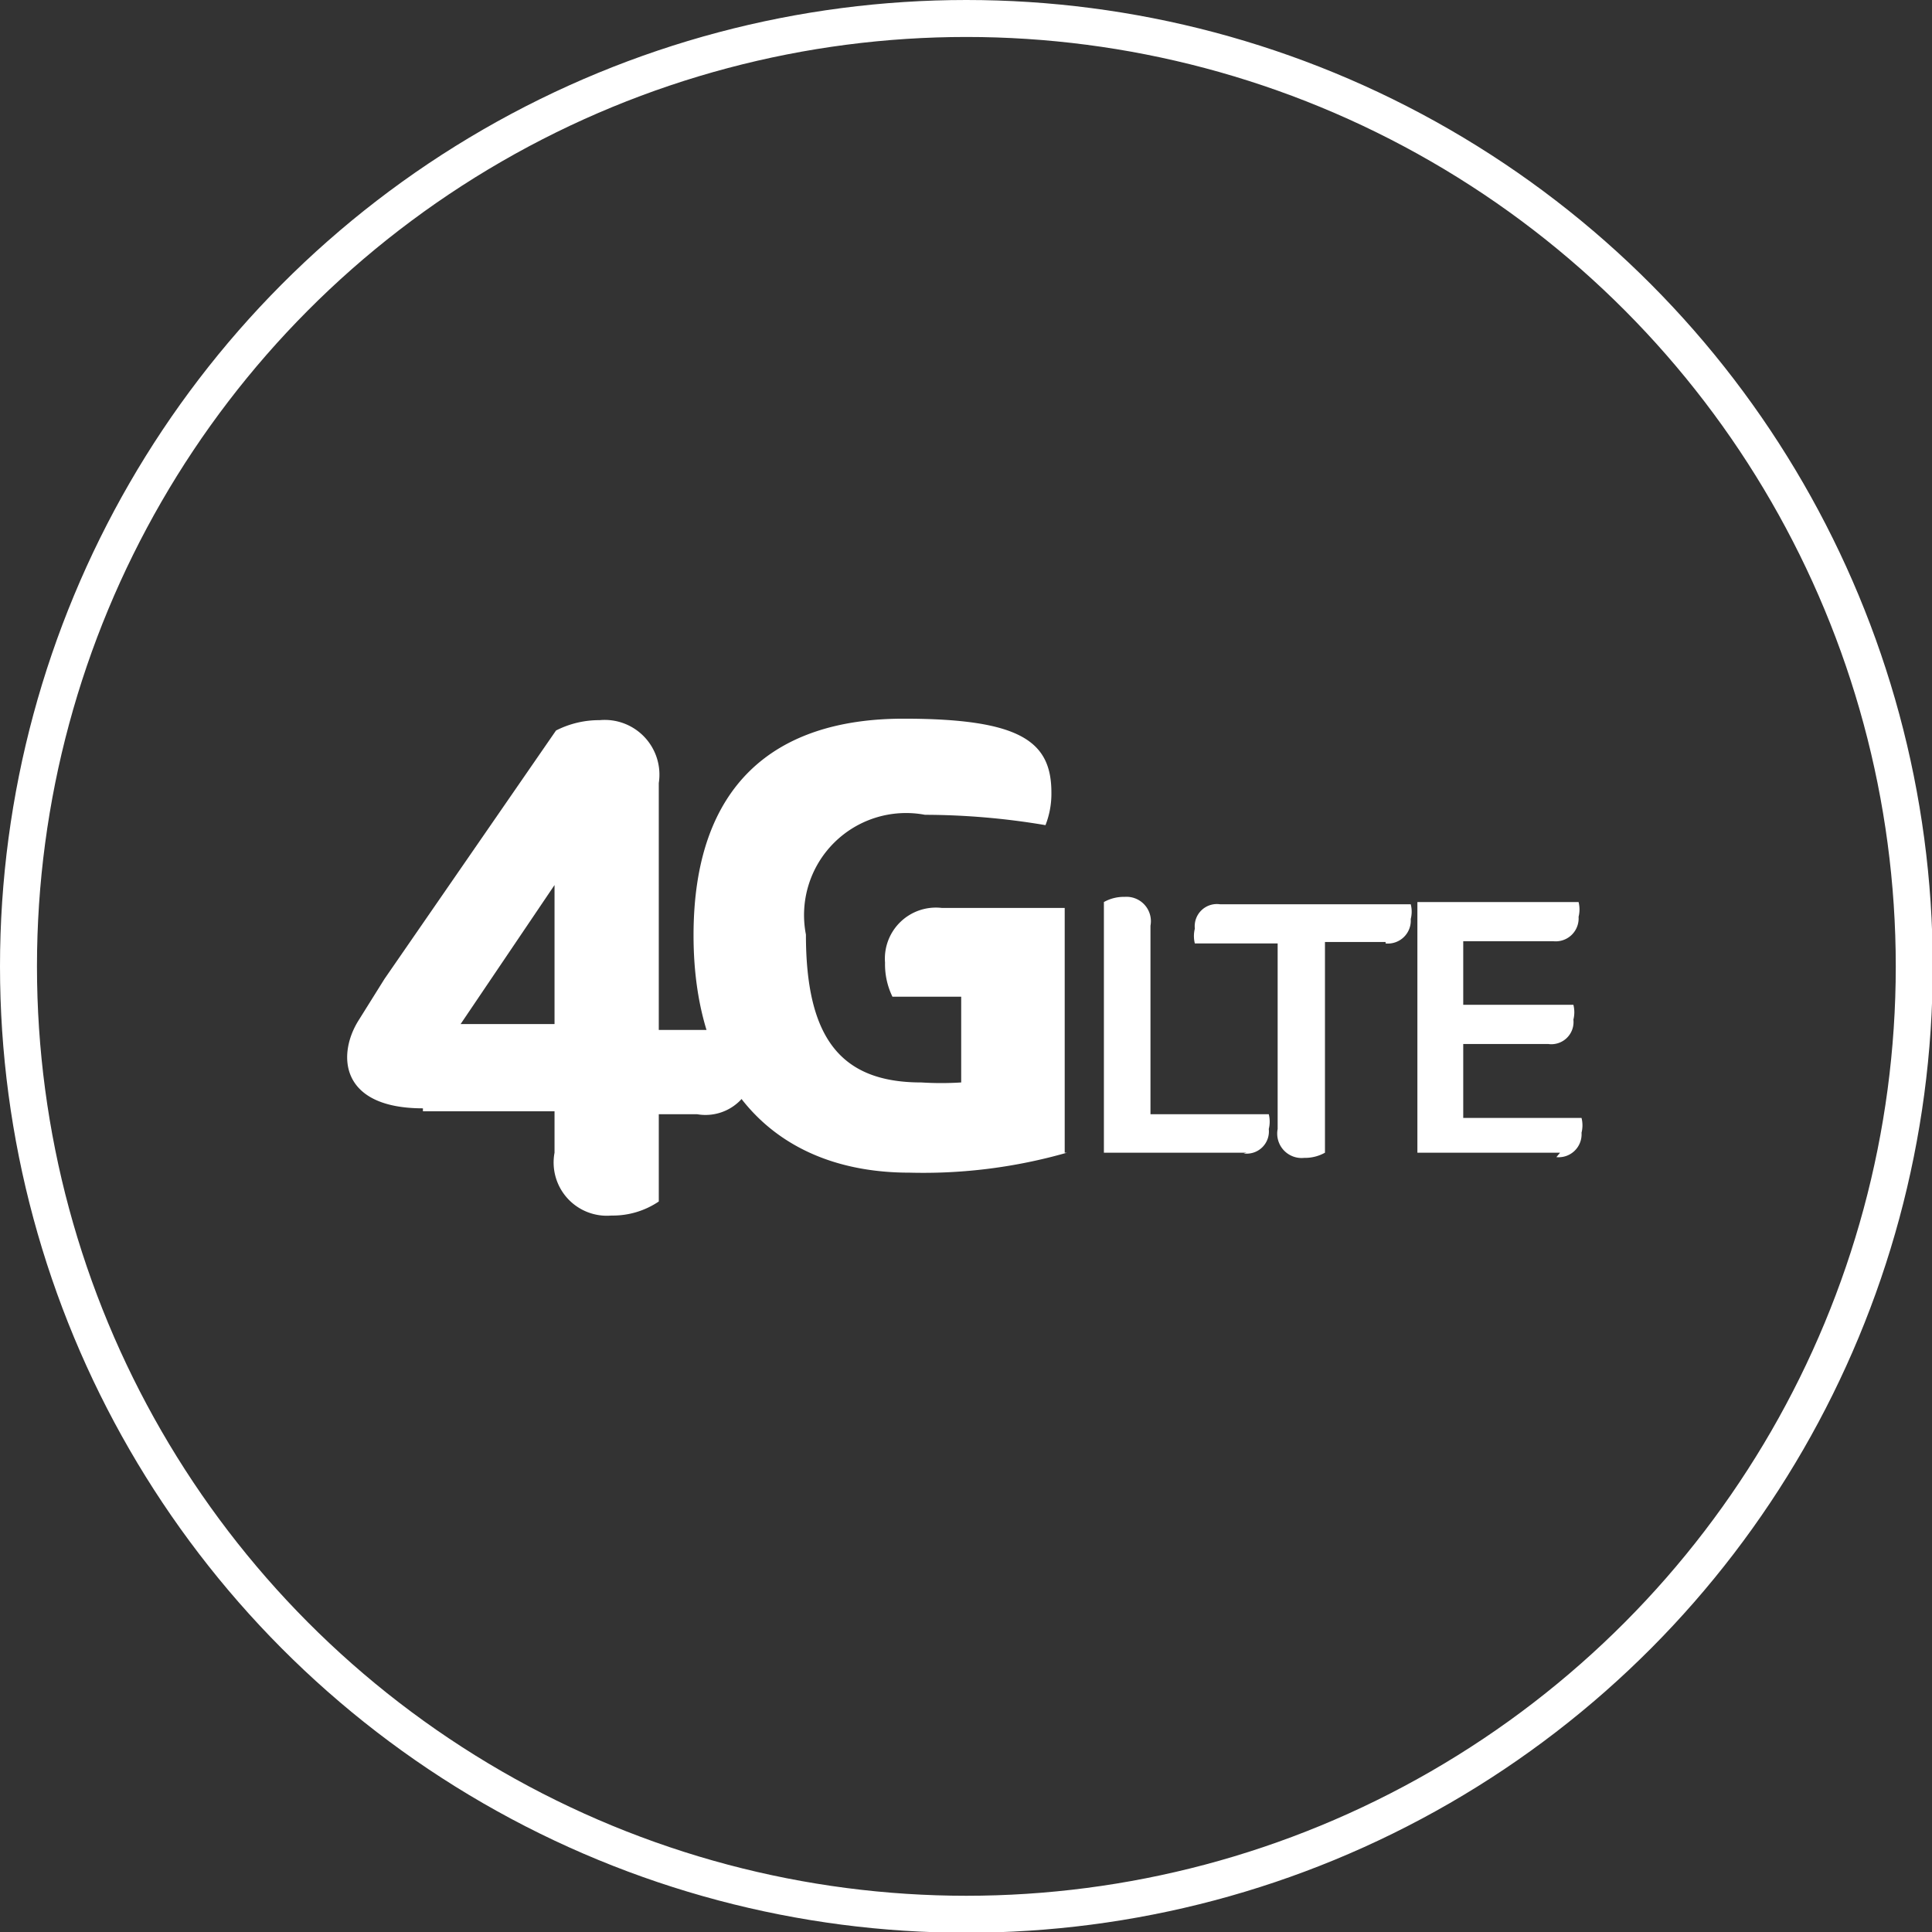 <svg id="Capa_1" data-name="Capa 1" xmlns="http://www.w3.org/2000/svg" viewBox="0 0 26.13 26.13"><rect x="0" y="0" width="26.13" height="26.13" fill="#333333" stroke="none"/><defs><style>.cls-1{fill:none;stroke:#fff;stroke-miterlimit:10;stroke-width:0.5px;}.cls-2{fill:#fff;}</style></defs><title>4g</title><circle class="cls-1" cx="13.07" cy="13.07" r="12.82"/><path class="cls-2" d="M800.93,1476.44h1.78V1477a0.72,0.72,0,0,0,.77.85,1.11,1.11,0,0,0,.64-0.19v-1.18h0.52a0.66,0.66,0,0,0,.77-0.7,0.9,0.9,0,0,0-.1-0.44h-1.19V1472a0.74,0.74,0,0,0-.8-0.85,1.28,1.28,0,0,0-.59.14l-2.32,3.36-0.35.56c-0.29.46-.26,1.19,0.87,1.19m1.78-1.14h-1.27l1.27-1.88v1.88Z" transform="translate(-795.21 -1461.41)"/><path class="cls-2" d="M809.64,1477a7.06,7.06,0,0,1-2.13.27c-1.81,0-2.92-1.17-2.92-3.21s1.1-2.93,2.84-2.93c1.59,0,2,.31,2,1a1.16,1.16,0,0,1-.08.44,9.86,9.86,0,0,0-1.63-.14,1.38,1.38,0,0,0-1.61,1.62c0,1.4.47,2,1.56,2a4.3,4.3,0,0,0,.54,0v-1.16h-0.93a1,1,0,0,1-.1-0.46,0.69,0.69,0,0,1,.77-0.74h1.66V1477Z" transform="translate(-795.21 -1461.41)"/><path class="cls-2" d="M812.07,1477h-1.93v-3.39a0.55,0.55,0,0,1,.28-0.07,0.33,0.33,0,0,1,.35.39v2.55h1.6a0.41,0.41,0,0,1,0,.2,0.3,0.3,0,0,1-.34.33" transform="translate(-795.21 -1461.41)"/><path class="cls-2" d="M813.95,1474.15h-0.82V1477a0.55,0.55,0,0,1-.28.07,0.33,0.33,0,0,1-.36-0.39v-2.51h-1.12a0.41,0.41,0,0,1,0-.2,0.3,0.3,0,0,1,.34-0.33h2.58a0.4,0.4,0,0,1,0,.2,0.31,0.31,0,0,1-.34.33" transform="translate(-795.21 -1461.41)"/><path class="cls-2" d="M816.31,1477h-1.93v-3.39h2.18a0.41,0.41,0,0,1,0,.2,0.31,0.31,0,0,1-.34.33H815V1475h1.49a0.41,0.41,0,0,1,0,.2,0.3,0.3,0,0,1-.34.33H815v1h1.6a0.41,0.41,0,0,1,0,.2,0.31,0.31,0,0,1-.34.33" transform="translate(-795.21 -1461.41)"/></svg>
